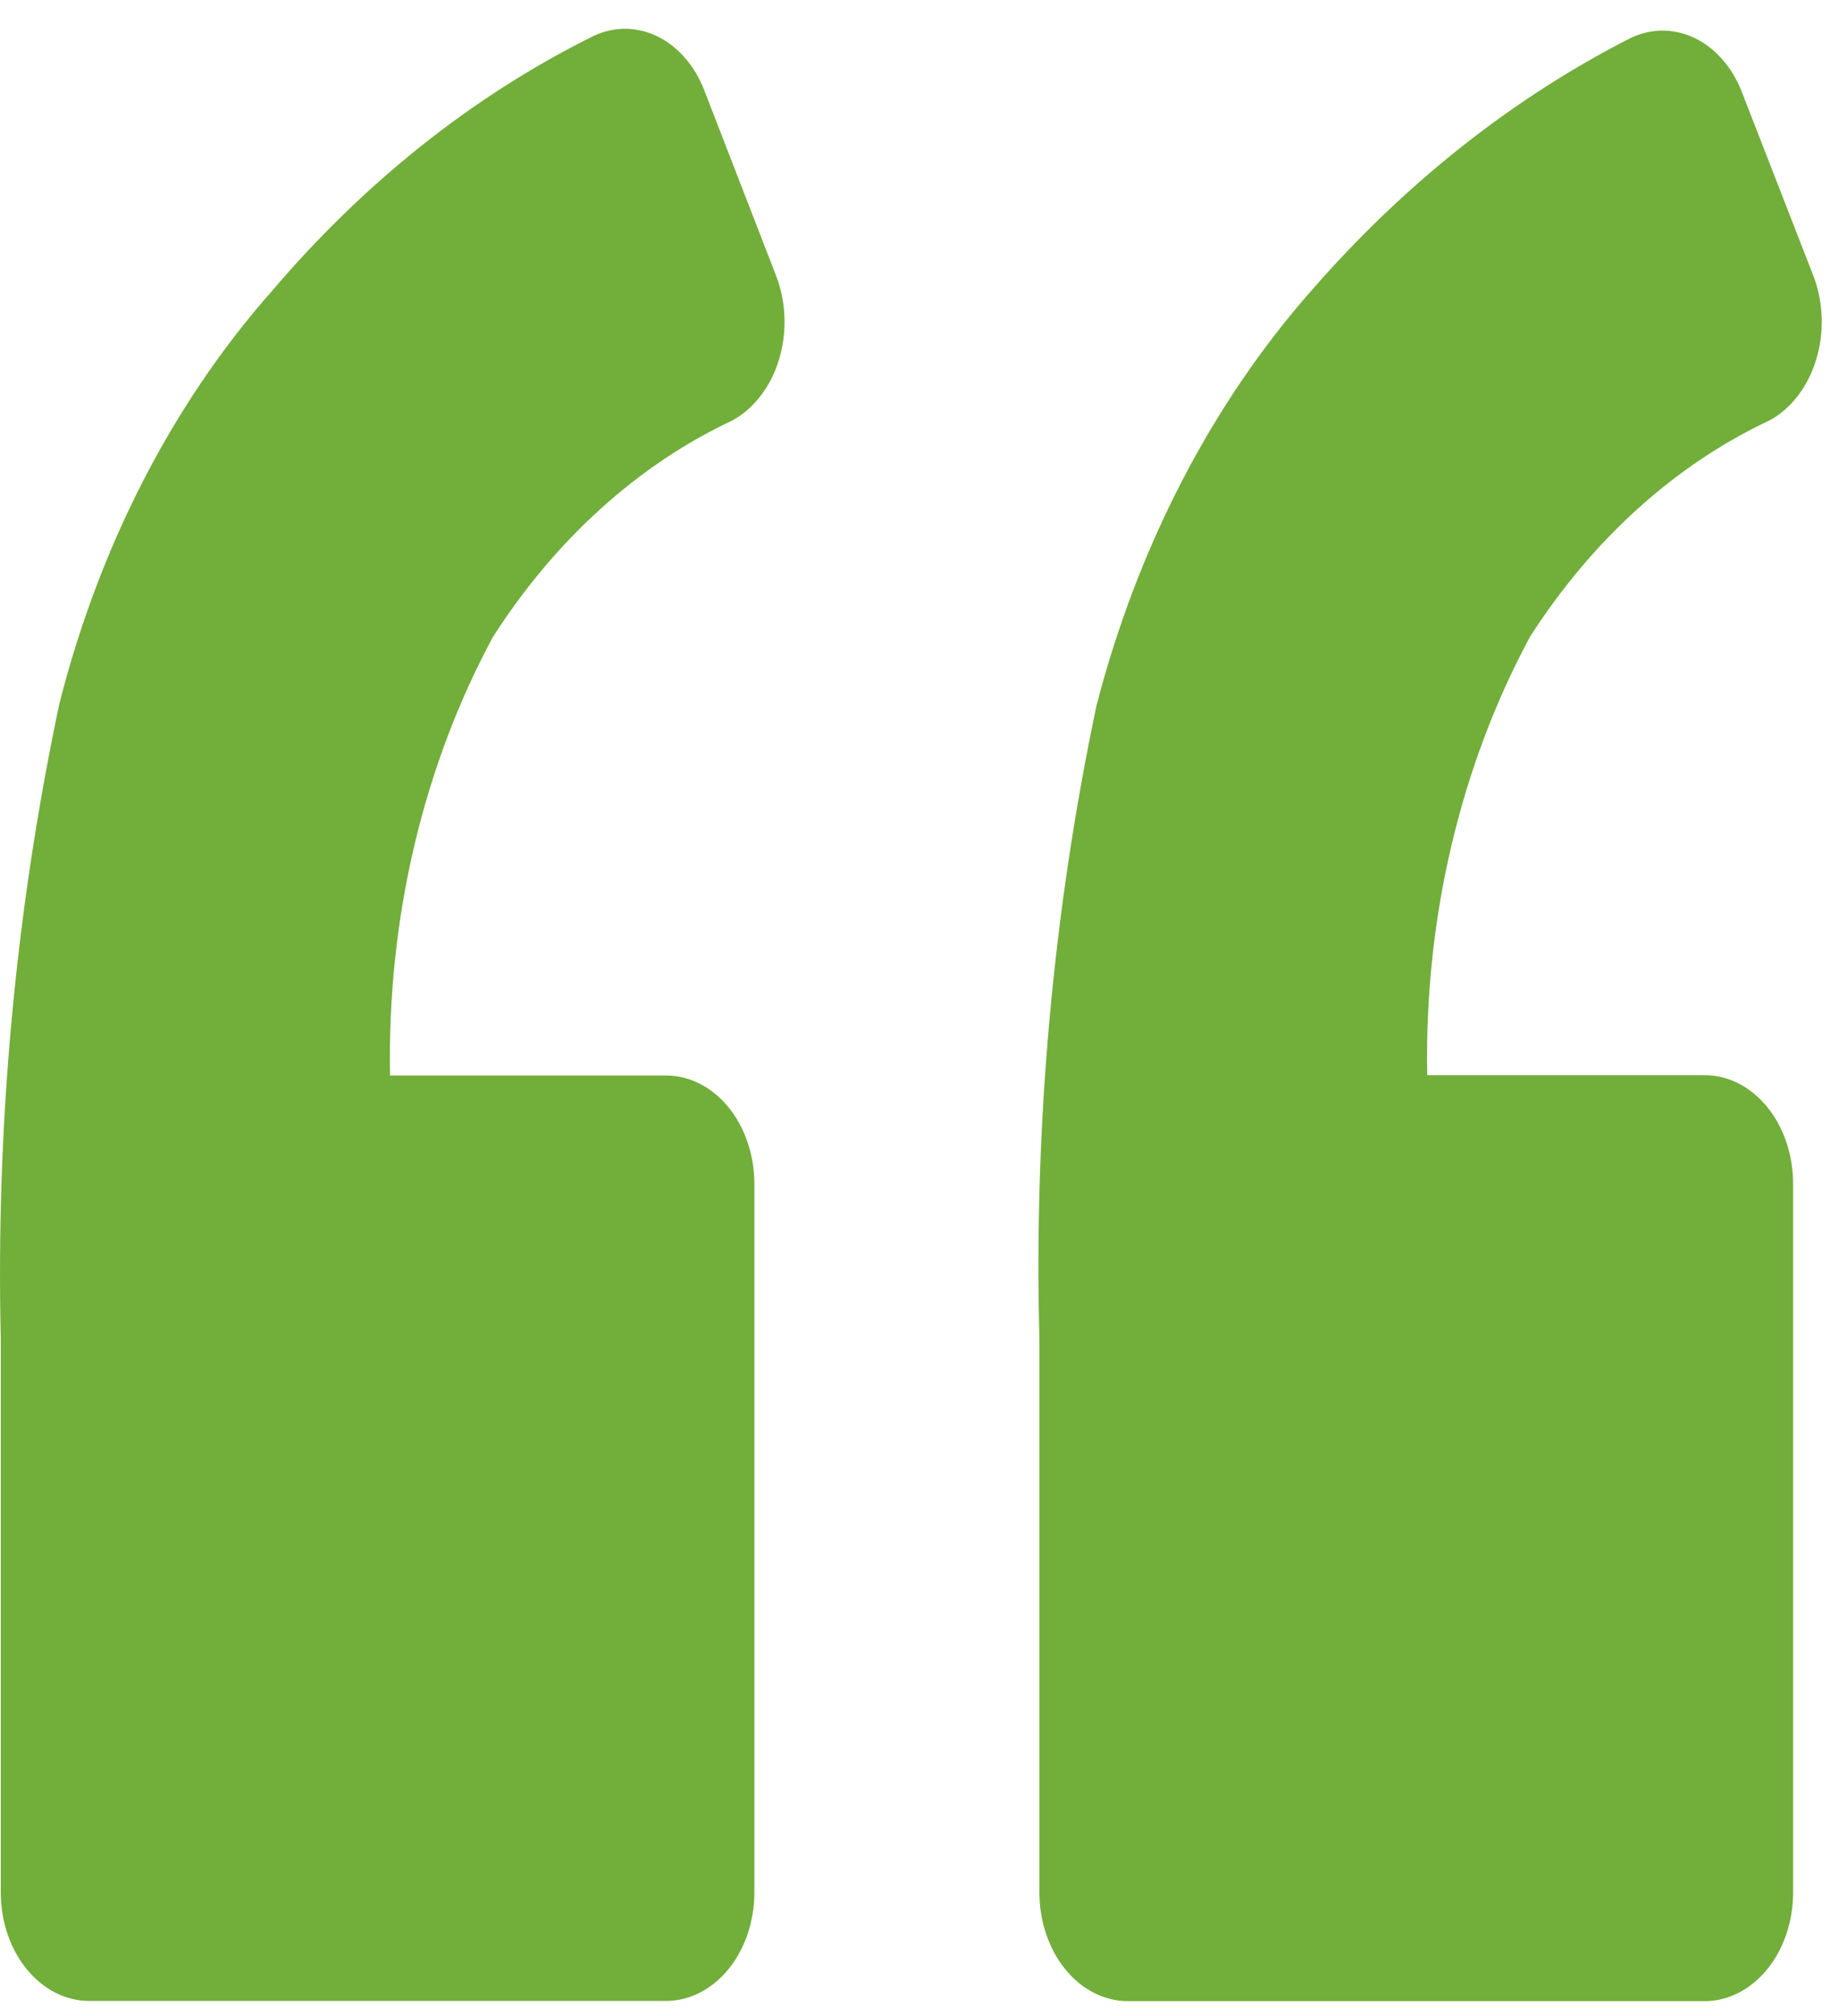 <svg xmlns="http://www.w3.org/2000/svg" width="52" height="57" viewBox="0 0 52 57" fill="none"><path d="M20.708 11.886C21.01 11.722 21.282 11.485 21.509 11.189C21.735 10.894 21.912 10.546 22.027 10.166C22.143 9.786 22.195 9.381 22.182 8.976C22.169 8.571 22.09 8.173 21.949 7.805L19.913 2.55C19.636 1.835 19.142 1.281 18.538 1.005C17.933 0.729 17.264 0.753 16.674 1.072C13.344 2.739 10.3 5.162 7.701 8.214C4.891 11.389 2.814 15.419 1.678 19.896C0.438 25.754 -0.12 31.799 0.022 37.85V53.517C0.026 54.326 0.29 55.1 0.757 55.671C1.224 56.242 1.855 56.564 2.514 56.566H18.84C19.498 56.563 20.129 56.242 20.596 55.671C21.062 55.1 21.327 54.326 21.331 53.517V33.465C21.33 32.654 21.066 31.876 20.599 31.302C20.132 30.729 19.499 30.406 18.838 30.404H11.03C10.944 26.003 11.958 21.676 13.938 18.007C15.702 15.253 18.042 13.137 20.708 11.886Z" fill="#72AE3A"></path><path d="M50.036 11.885C50.338 11.721 50.611 11.484 50.837 11.189C51.064 10.893 51.24 10.545 51.355 10.165C51.471 9.785 51.524 9.381 51.511 8.975C51.497 8.57 51.418 8.172 51.278 7.804L49.253 2.601C48.975 1.886 48.482 1.332 47.877 1.056C47.272 0.78 46.604 0.804 46.013 1.123C42.717 2.816 39.693 5.217 37.083 8.213C34.264 11.412 32.169 15.454 31.005 19.945C29.773 25.788 29.23 31.817 29.391 37.85V53.51C29.393 54.322 29.656 55.099 30.123 55.672C30.59 56.246 31.223 56.569 31.884 56.572H48.209C48.87 56.569 49.502 56.246 49.969 55.672C50.437 55.099 50.7 54.322 50.702 53.51V33.464C50.702 32.651 50.439 31.872 49.972 31.297C49.505 30.721 48.871 30.397 48.209 30.395H40.357C40.271 25.995 41.286 21.668 43.265 17.998C45.031 15.247 47.371 13.134 50.036 11.885Z" fill="#72AE3A"></path></svg>